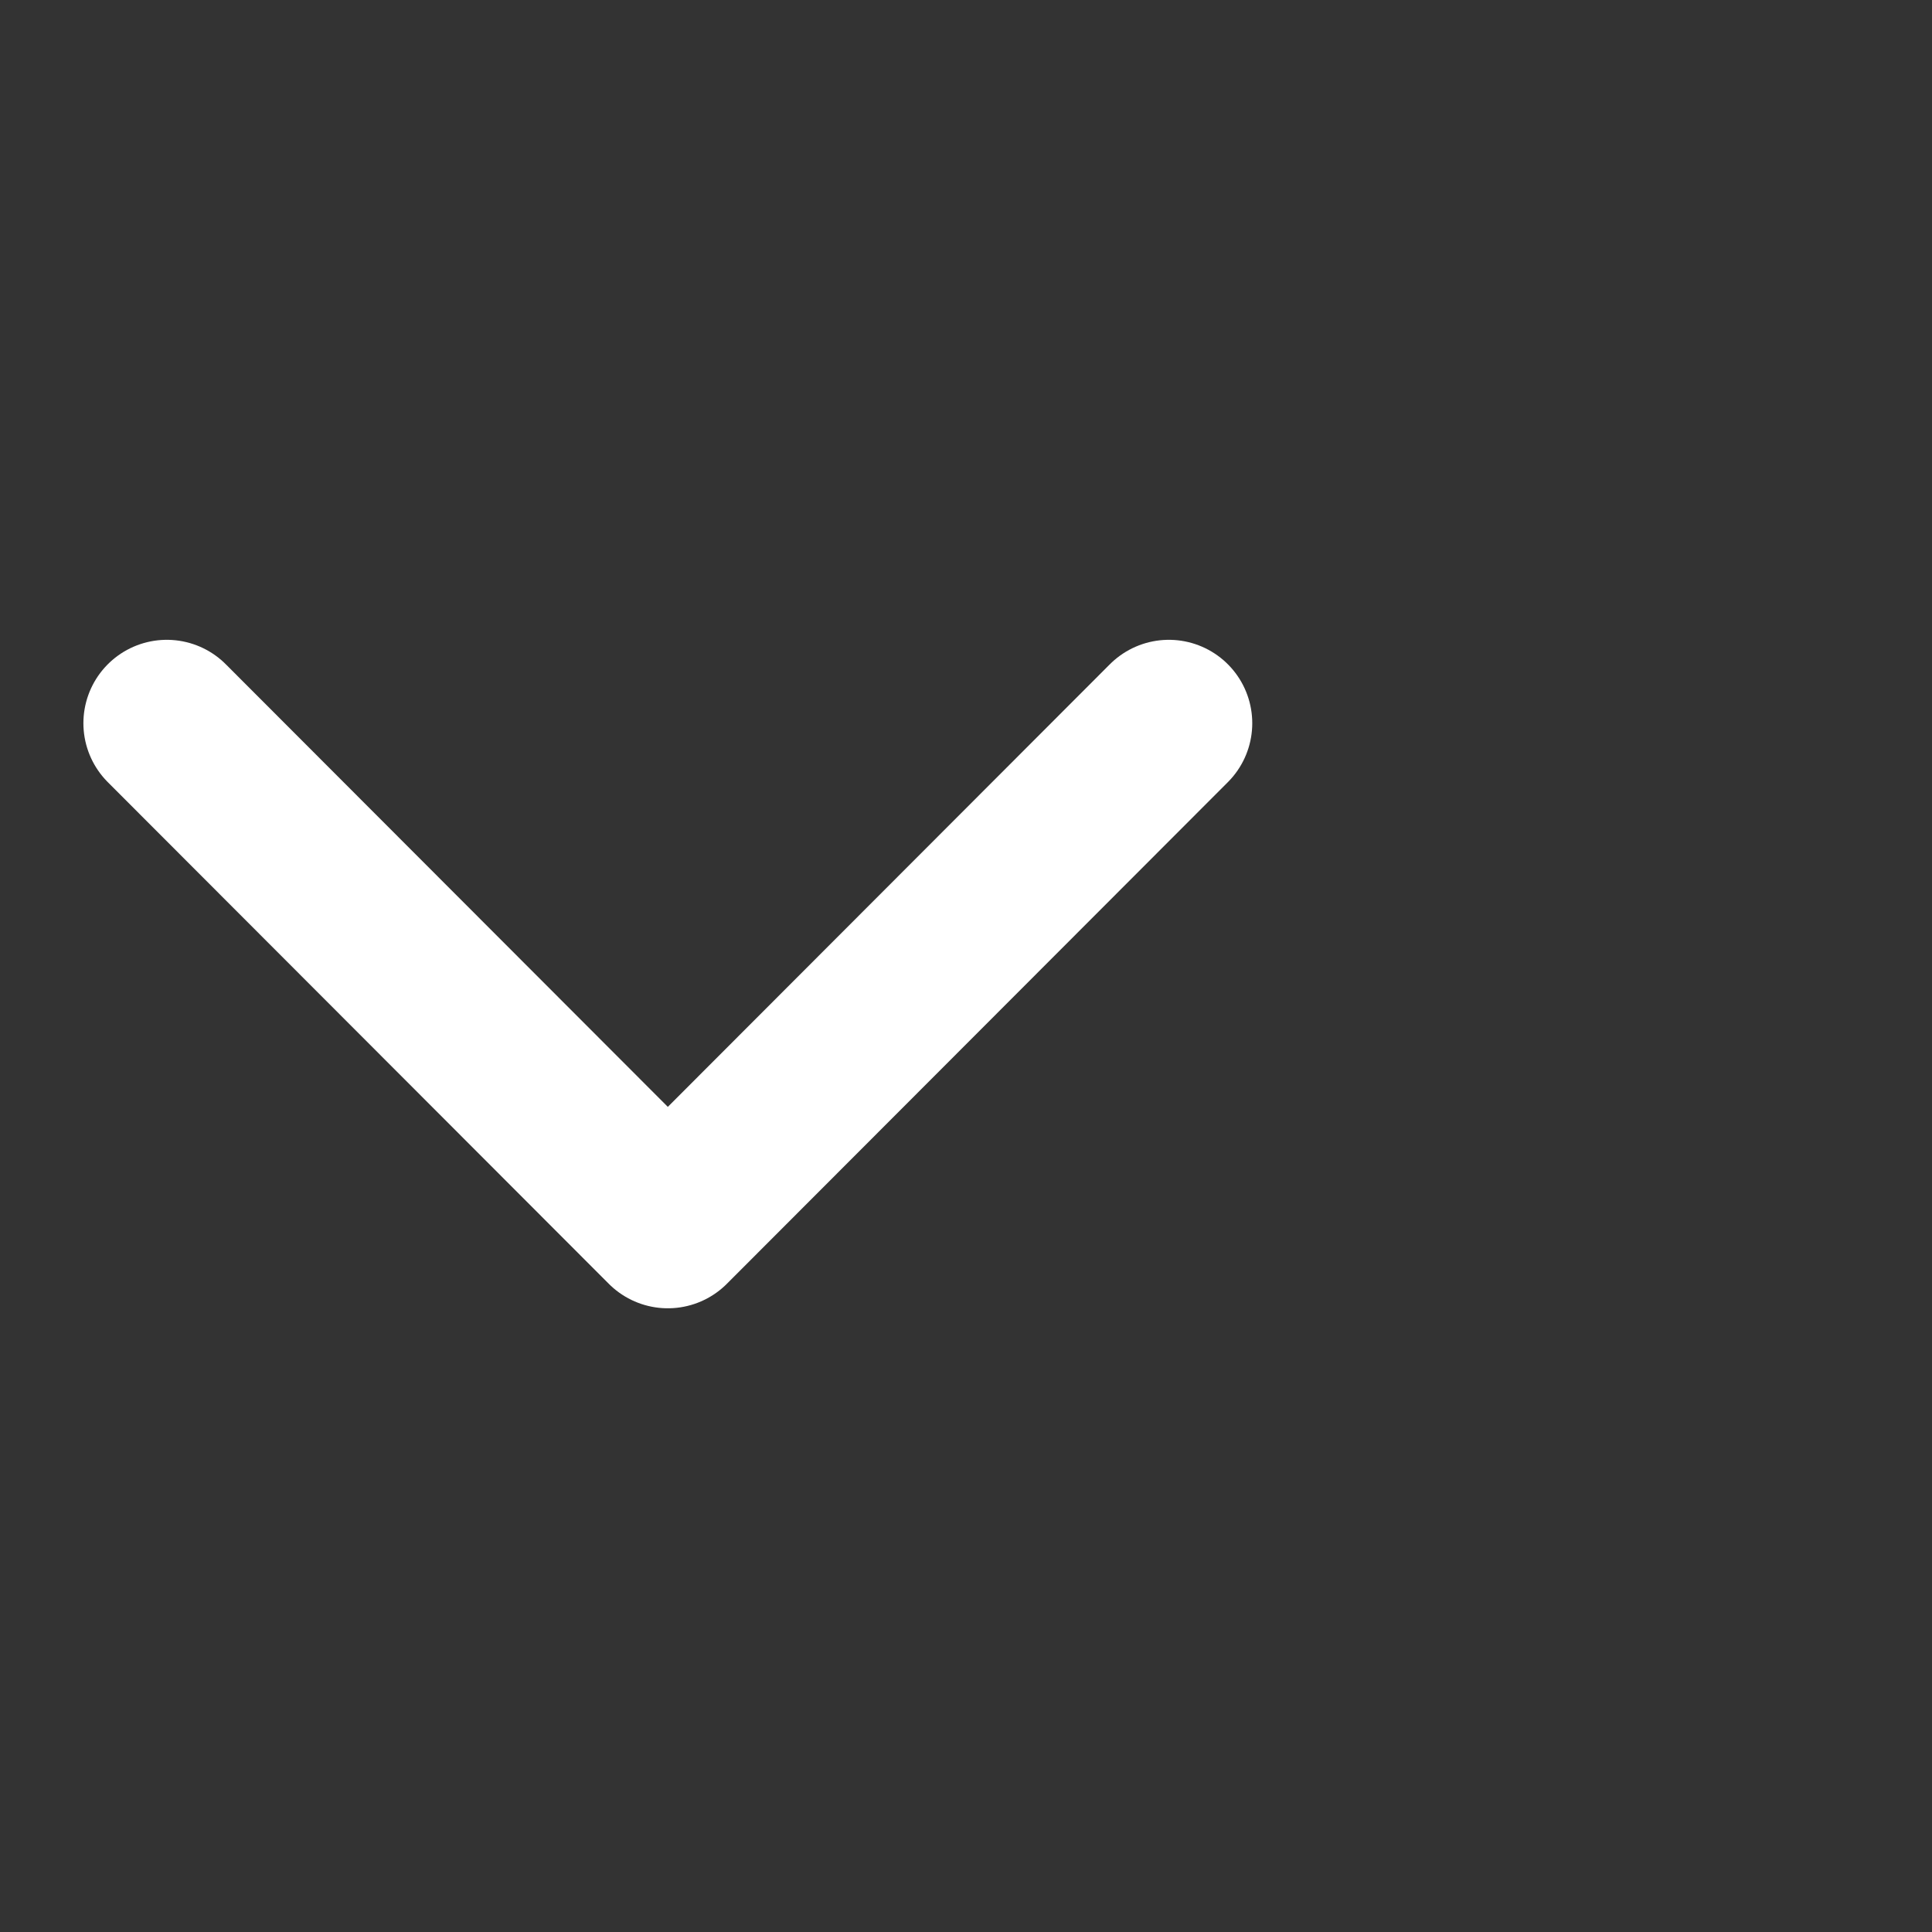 <?xml version="1.0" encoding="utf-8"?>
<svg xmlns="http://www.w3.org/2000/svg" fill="none" height="100%" overflow="visible" preserveAspectRatio="none" style="display: block;" viewBox="0 0 3 3" width="100%">
<rect x="0" y="0" width="3" height="3" fill="#333333" stroke="none"/>
<g id="Icon-dropdown">
<g clip-path="url(#clip0_0_2214)" id="Icon-dropdown_2">
<path d="M1.815 1.123L1.037 1.902L0.259 1.123" id="Arrow_M" stroke="white" stroke-linecap="round" stroke-linejoin="round" stroke-width="0.259"/>
</g>
</g>
<defs>
<clipPath id="clip0_0_2214">
<rect fill="white" height="2.075" transform="translate(2.076 0.346) rotate(90)" width="2.075"/>
</clipPath>
</defs>
</svg>
